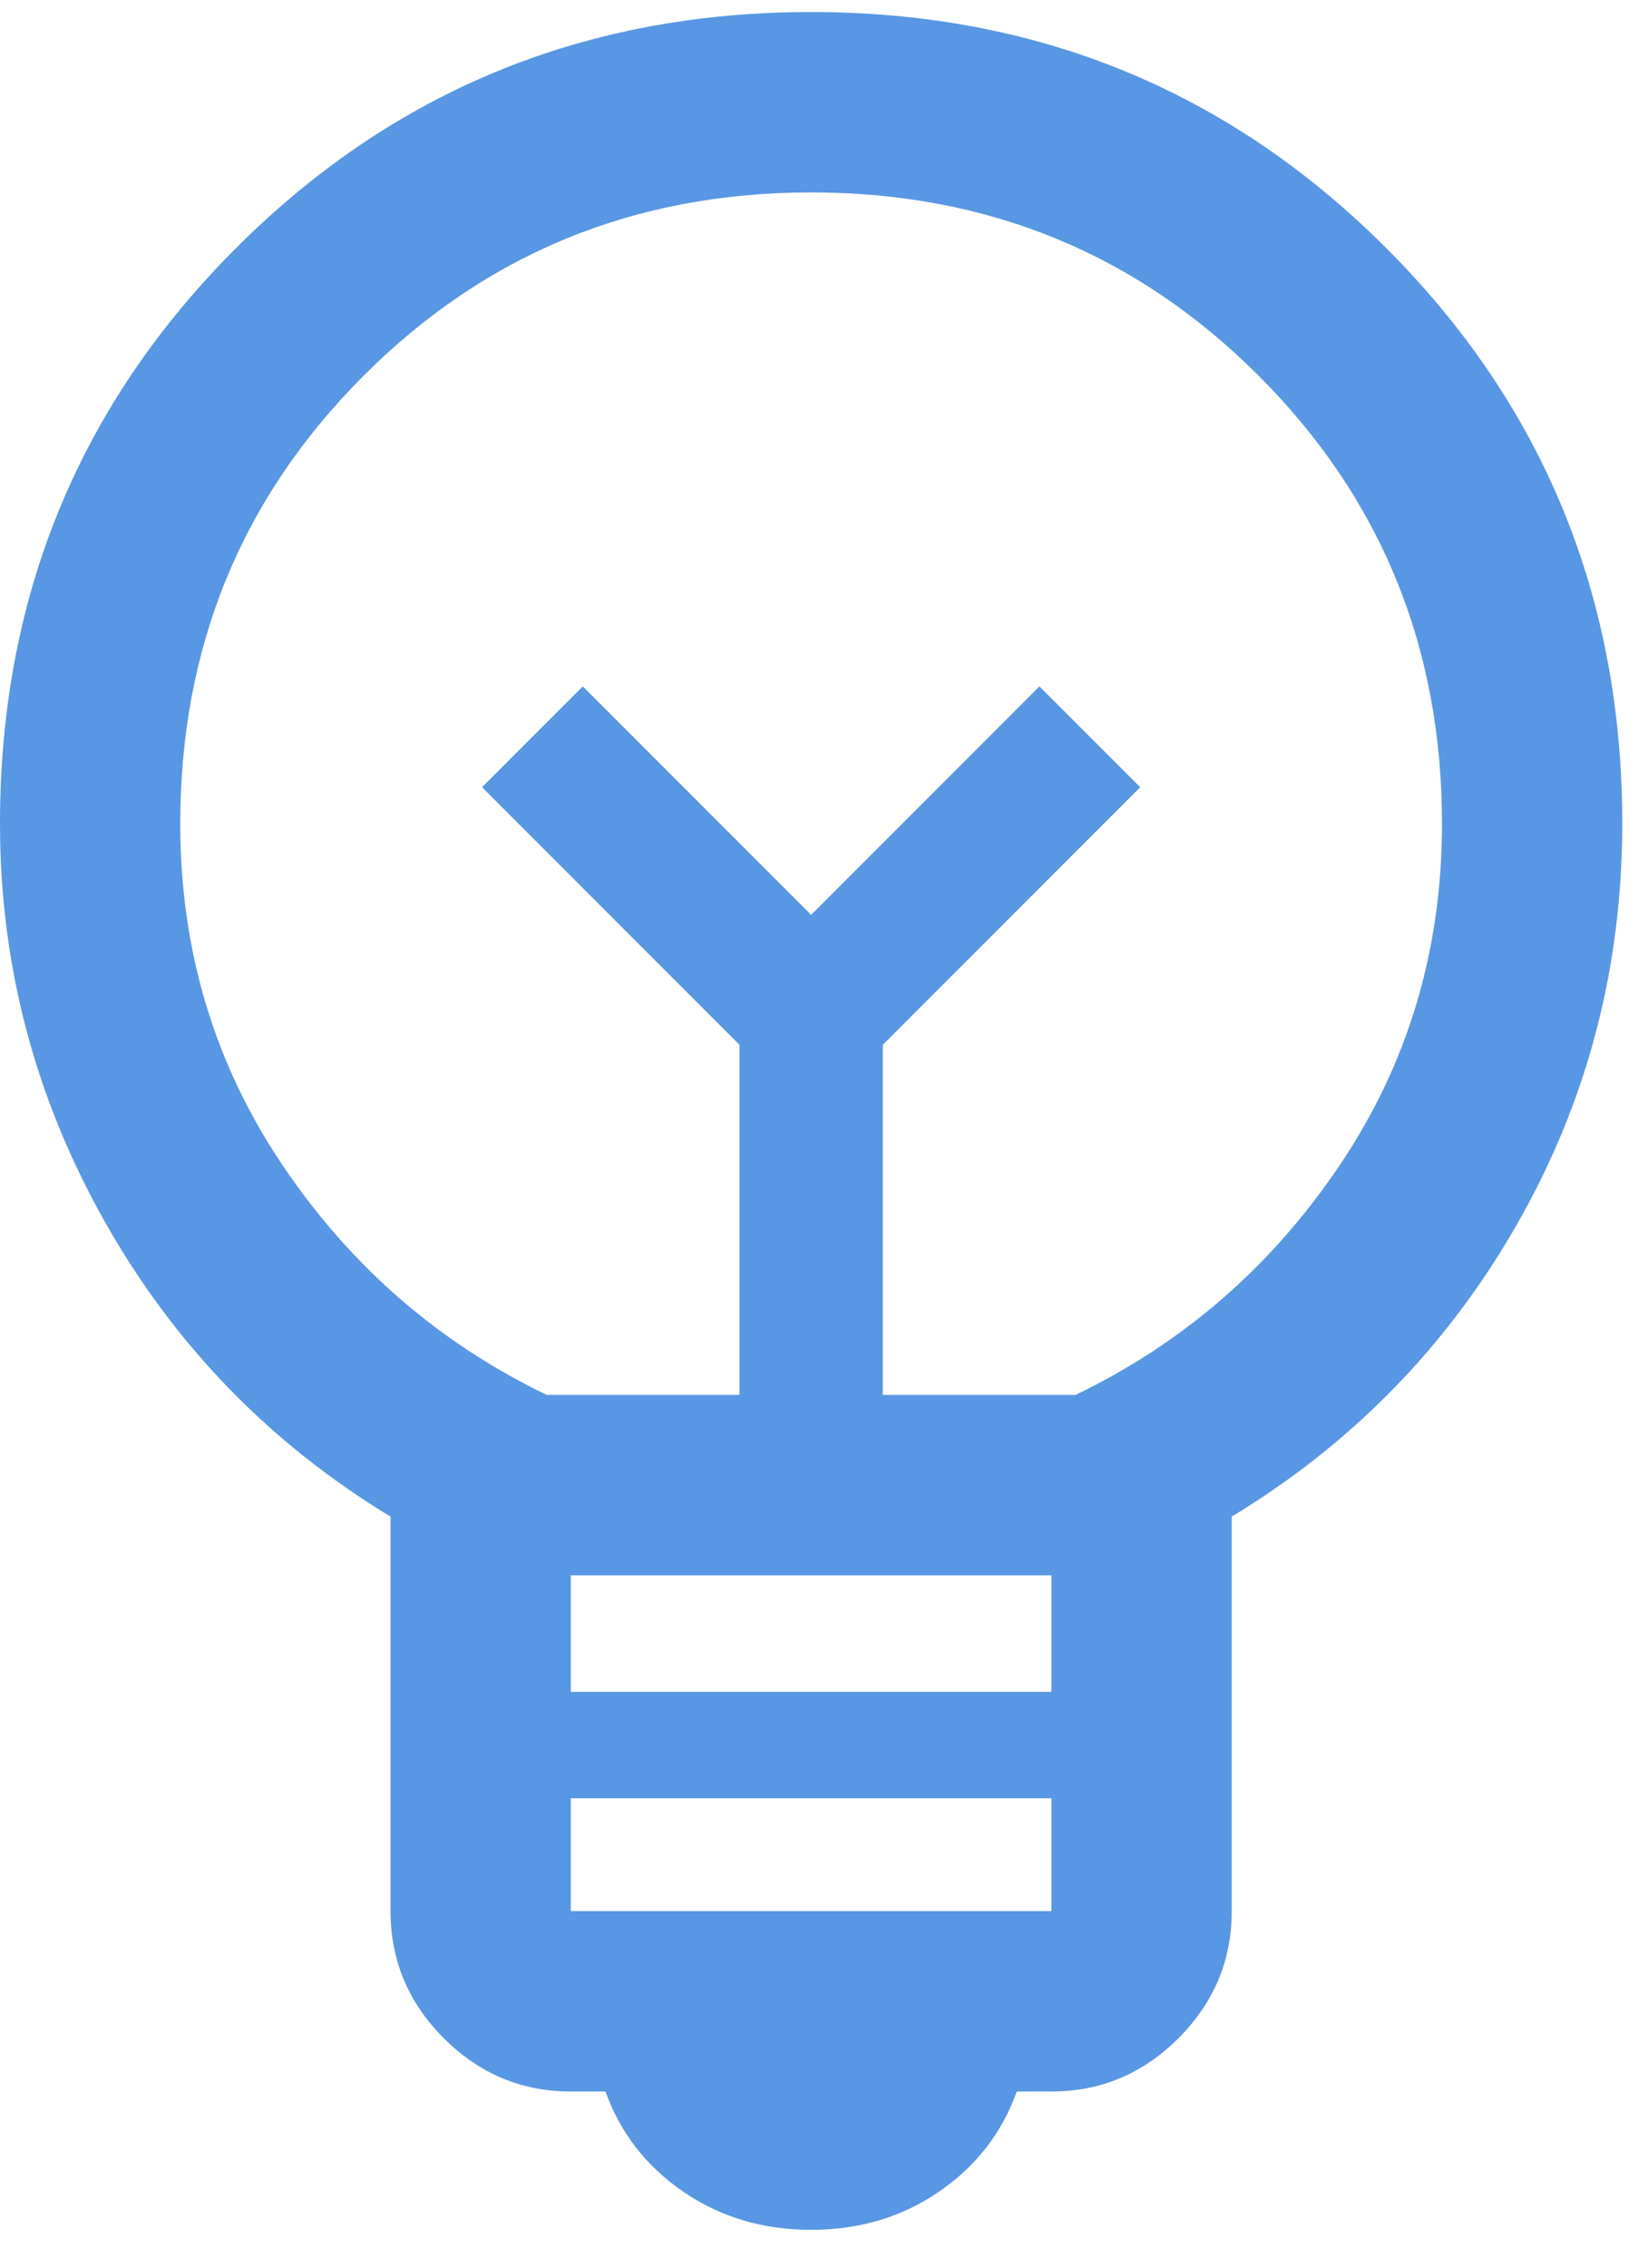 <svg width="40" height="55" viewBox="0 0 40 55" fill="none" xmlns="http://www.w3.org/2000/svg">
<path d="M19.688 54.082C18.517 54.082 17.482 53.773 16.583 53.156C15.683 52.539 15.054 51.729 14.696 50.727H13.854C12.661 50.727 11.634 50.297 10.772 49.435C9.91 48.573 9.479 47.545 9.479 46.352V36.784C6.536 35 4.221 32.609 2.532 29.61C0.844 26.611 0 23.4 0 19.979C0 14.49 1.909 9.836 5.727 6.019C9.545 2.201 14.198 0.292 19.688 0.292C25.177 0.292 29.83 2.201 33.648 6.019C37.466 9.836 39.375 14.49 39.375 19.979C39.375 23.46 38.531 26.685 36.843 29.654C35.154 32.624 32.839 35 29.896 36.784V46.352C29.896 47.545 29.465 48.573 28.603 49.435C27.741 50.297 26.714 50.727 25.521 50.727H24.679C24.321 51.729 23.692 52.539 22.792 53.156C21.893 53.773 20.858 54.082 19.688 54.082ZM13.854 46.352H25.521V43.615H13.854V46.352ZM13.854 41.035H25.521V38.208H13.854V41.035ZM13.271 33.833H17.948V25.341L11.7 19.093L14.146 16.648L19.688 22.189L25.229 16.648L27.675 19.093L21.427 25.341V33.833H26.104C28.729 32.569 30.868 30.71 32.521 28.255C34.174 25.8 35 23.042 35 19.979C35 15.701 33.517 12.08 30.552 9.115C27.587 6.149 23.965 4.667 19.688 4.667C15.41 4.667 11.788 6.149 8.823 9.115C5.858 12.08 4.375 15.701 4.375 19.979C4.375 23.042 5.201 25.8 6.854 28.255C8.507 30.71 10.646 32.569 13.271 33.833Z" fill="#5897E3"/>
</svg>
